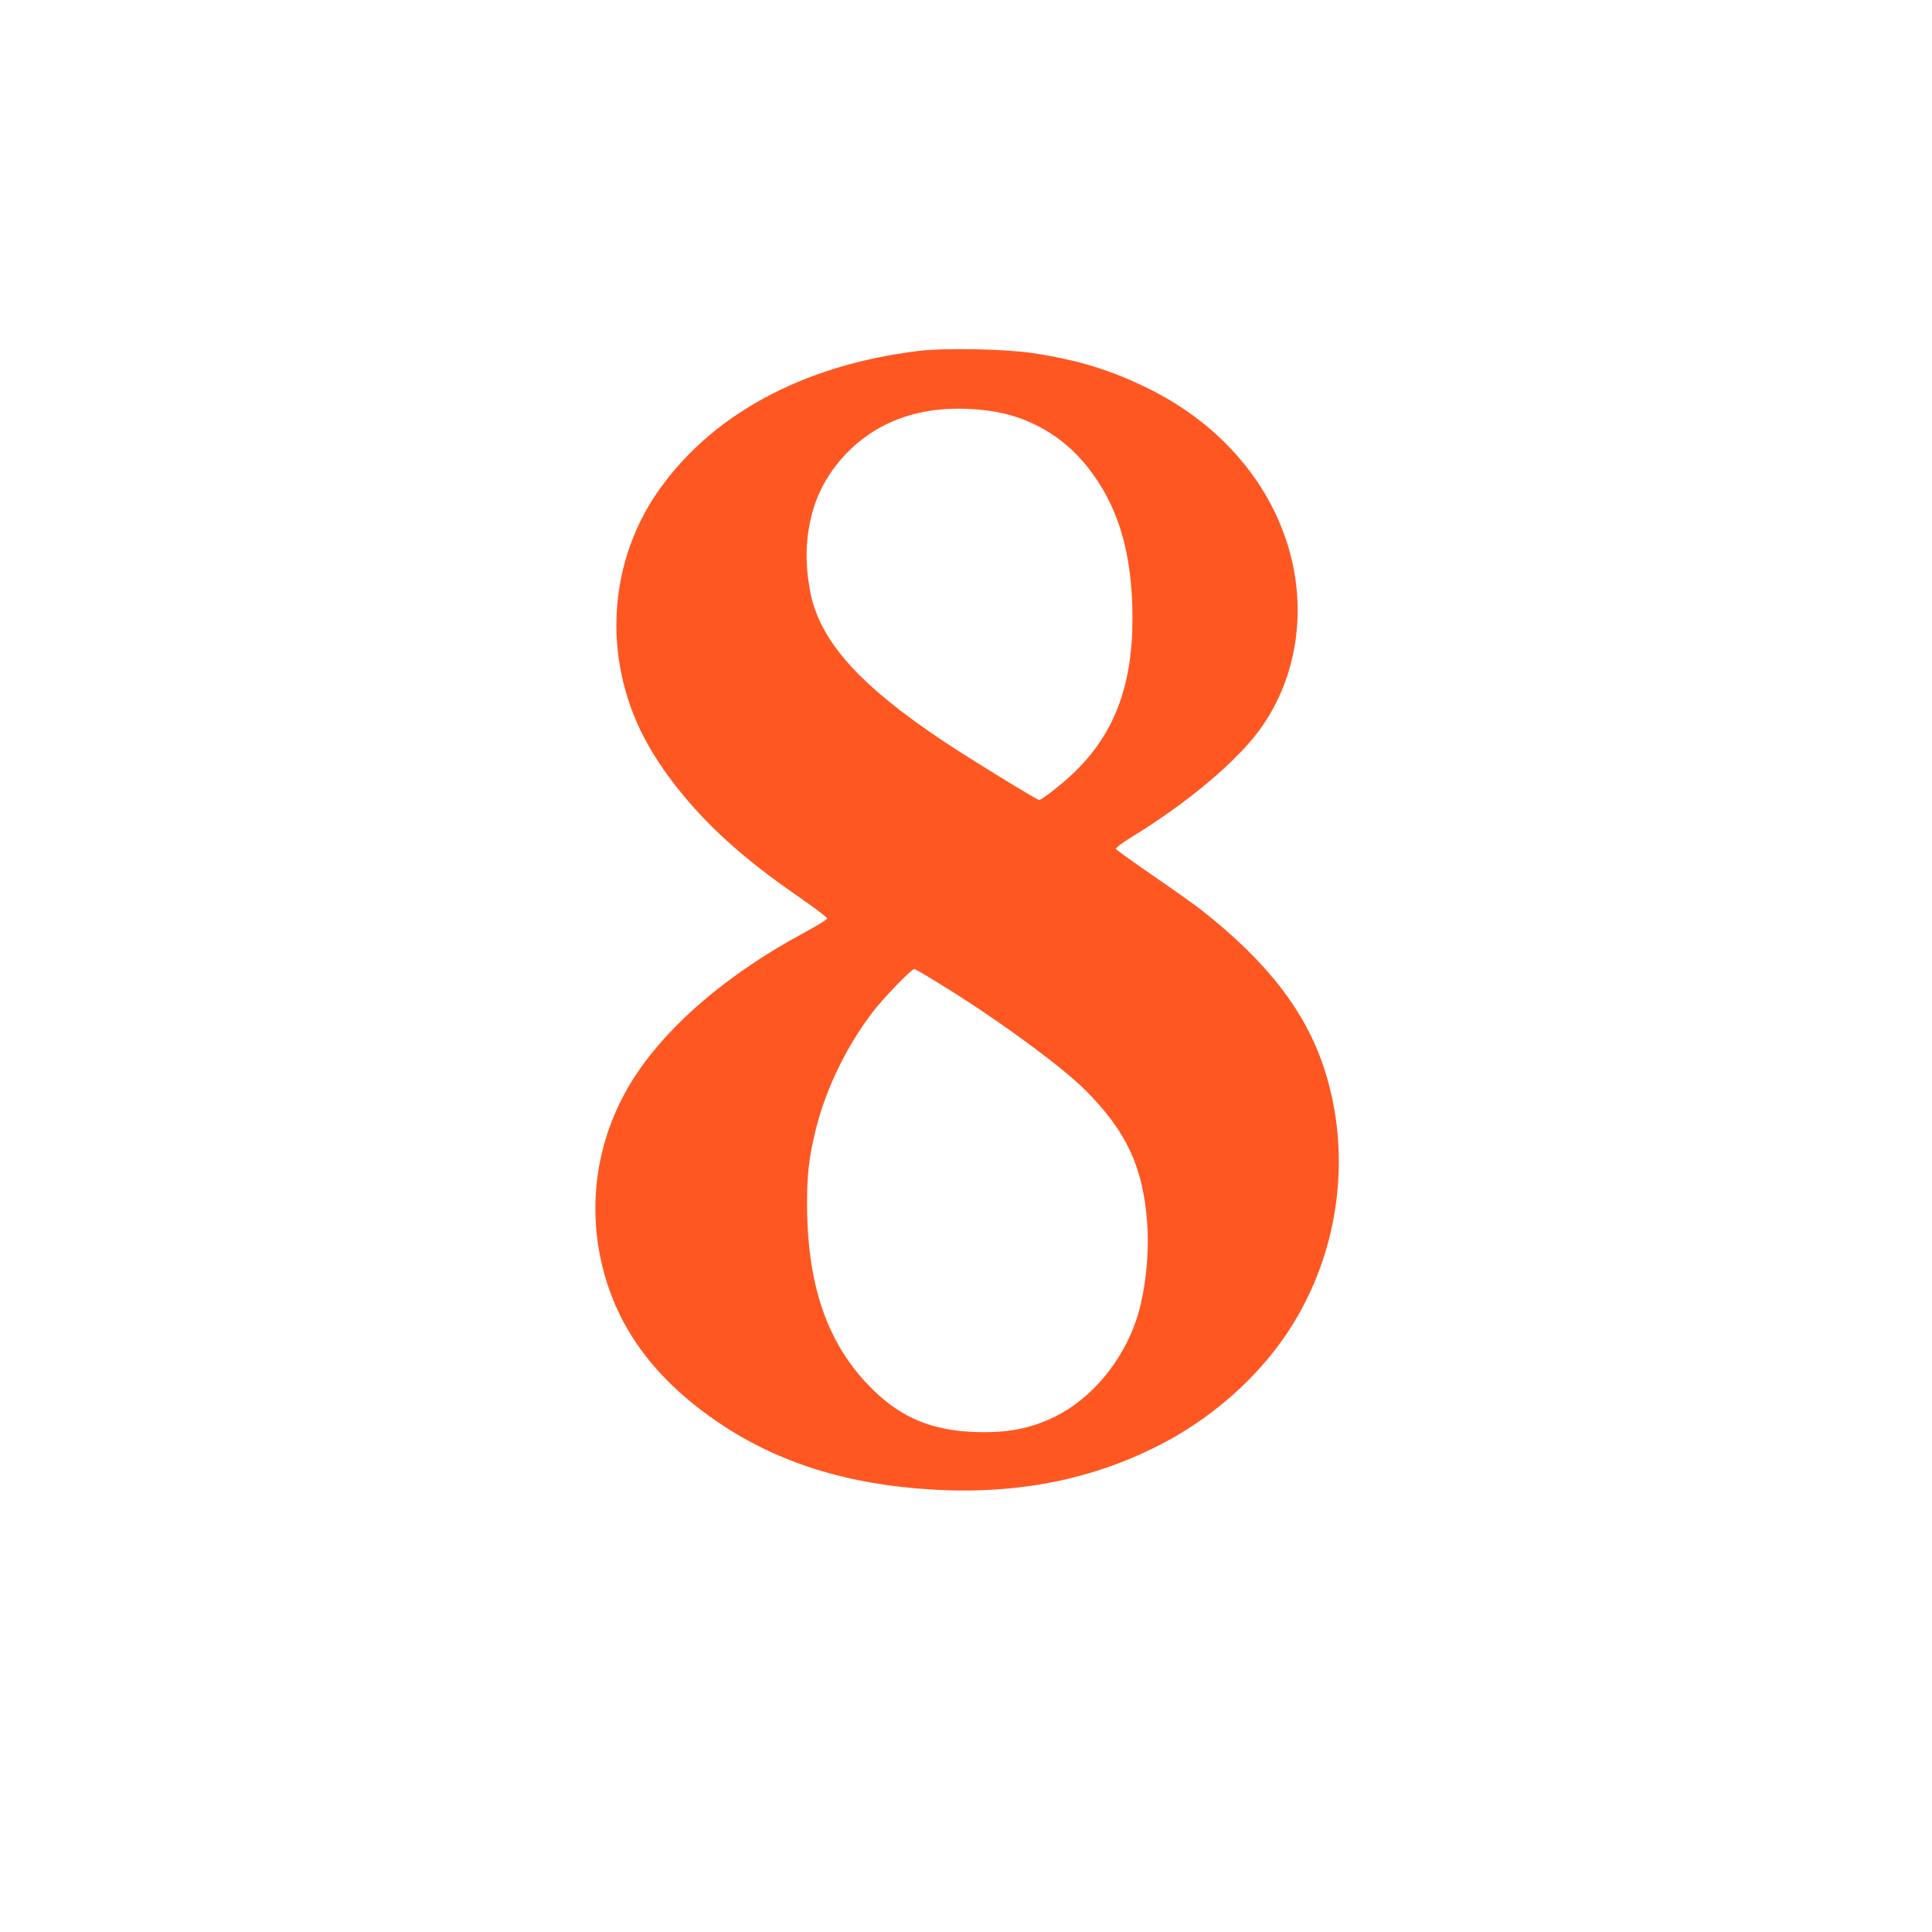 <?xml version="1.0" standalone="no"?>
<!DOCTYPE svg PUBLIC "-//W3C//DTD SVG 20010904//EN"
 "http://www.w3.org/TR/2001/REC-SVG-20010904/DTD/svg10.dtd">
<svg version="1.0" xmlns="http://www.w3.org/2000/svg"
 width="1280pt" height="1280pt" viewBox="0 0 1280 1280"
 preserveAspectRatio="xMidYMid meet">
<g transform="translate(0,1280) scale(0.1,-0.1)"
fill="#ff5722" stroke="none">
<path d="M6086 10475 c-776 -94 -1392 -432 -1743 -955 -229 -343 -311 -768
-227 -1180 62 -300 194 -554 437 -840 186 -219 416 -419 725 -632 111 -77 202
-145 202 -153 0 -7 -71 -51 -157 -97 -482 -259 -873 -588 -1100 -924 -249
-368 -335 -811 -242 -1241 92 -427 341 -775 759 -1064 404 -279 876 -428 1460
-459 581 -31 1097 81 1560 338 292 163 558 400 743 664 365 520 466 1203 266
1801 -124 372 -378 698 -802 1032 -49 39 -197 144 -330 235 -132 91 -242 170
-244 176 -2 7 42 40 99 75 368 225 693 496 850 709 238 323 315 753 208 1164
-120 462 -456 858 -926 1094 -255 128 -479 197 -784 243 -180 27 -582 35 -754
14z m464 -396 c258 -34 489 -164 652 -369 206 -257 300 -571 301 -1005 0 -453
-123 -773 -395 -1031 -78 -74 -207 -174 -223 -174 -15 0 -444 263 -625 383
-570 379 -832 673 -893 1002 -36 193 -30 363 19 534 79 272 296 504 567 605
175 66 371 84 597 55z m-206 -3871 c337 -215 702 -486 845 -629 274 -274 383
-508 411 -877 16 -210 -12 -464 -70 -642 -93 -279 -296 -523 -535 -643 -165
-82 -323 -113 -544 -104 -272 11 -468 90 -653 266 -305 289 -448 681 -451
1231 -1 209 13 326 59 511 66 265 200 542 372 769 73 96 260 290 280 290 8 0
137 -78 286 -172z"/>
</g>
</svg>

